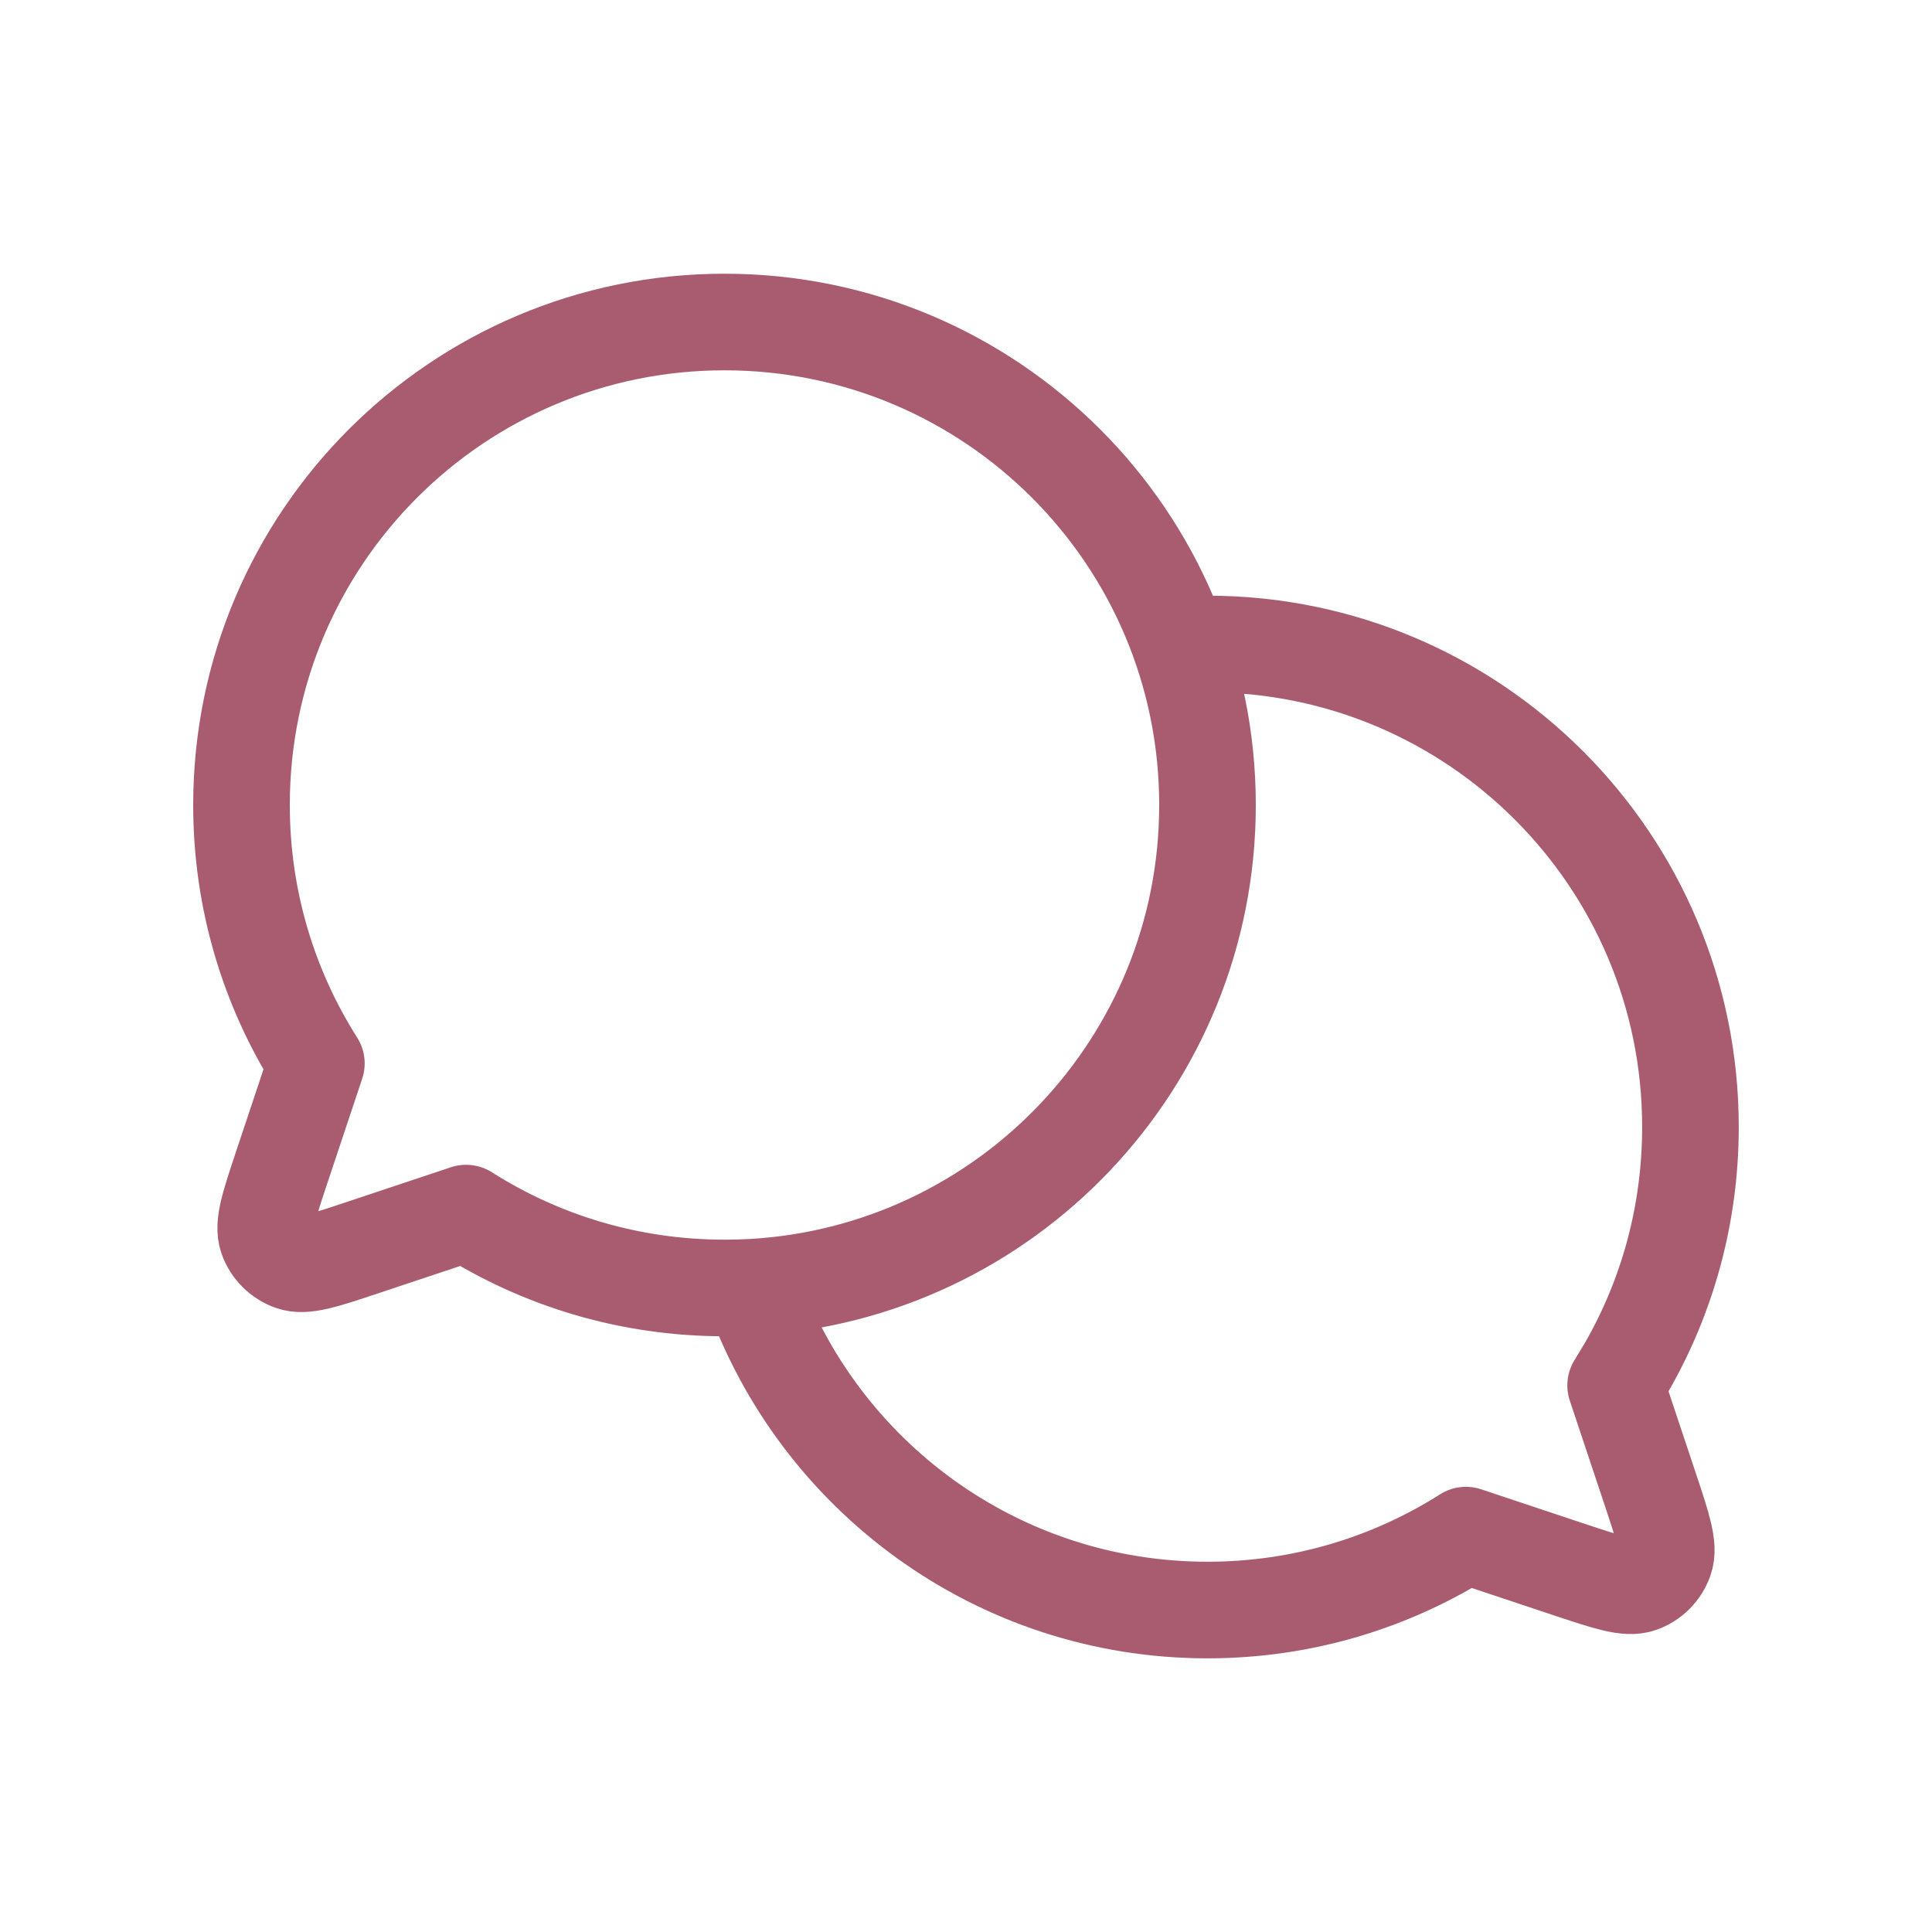 <svg width="40" height="40" viewBox="0 0 40 40" fill="none" xmlns="http://www.w3.org/2000/svg">
<path d="M15.564 26.651C20.824 26.359 25 22 25 16.667C25 11.144 20.523 6.667 15 6.667C9.477 6.667 5 11.144 5 16.667C5 18.635 5.568 20.47 6.55 22.017L5.843 24.137L5.842 24.14C5.571 24.952 5.436 25.358 5.532 25.629C5.616 25.864 5.803 26.05 6.038 26.134C6.308 26.23 6.711 26.096 7.518 25.827L7.529 25.823L9.65 25.116C11.197 26.098 13.032 26.666 15 26.666C15.189 26.666 15.377 26.661 15.564 26.651ZM15.564 26.651C15.564 26.651 15.563 26.65 15.564 26.651ZM15.564 26.651C16.932 30.543 20.64 33.334 25 33.334C26.968 33.334 28.803 32.765 30.35 31.783L32.47 32.49L32.474 32.491C33.286 32.761 33.693 32.897 33.963 32.8C34.199 32.717 34.383 32.531 34.467 32.295C34.564 32.025 34.429 31.618 34.157 30.803L33.45 28.683L33.687 28.291C34.523 26.83 34.999 25.137 34.999 23.333C34.999 17.811 30.523 13.333 25 13.333L24.626 13.34L24.437 13.35" stroke="#A95C6F" stroke-width="2" stroke-linecap="round" stroke-linejoin="round"/>
</svg>
